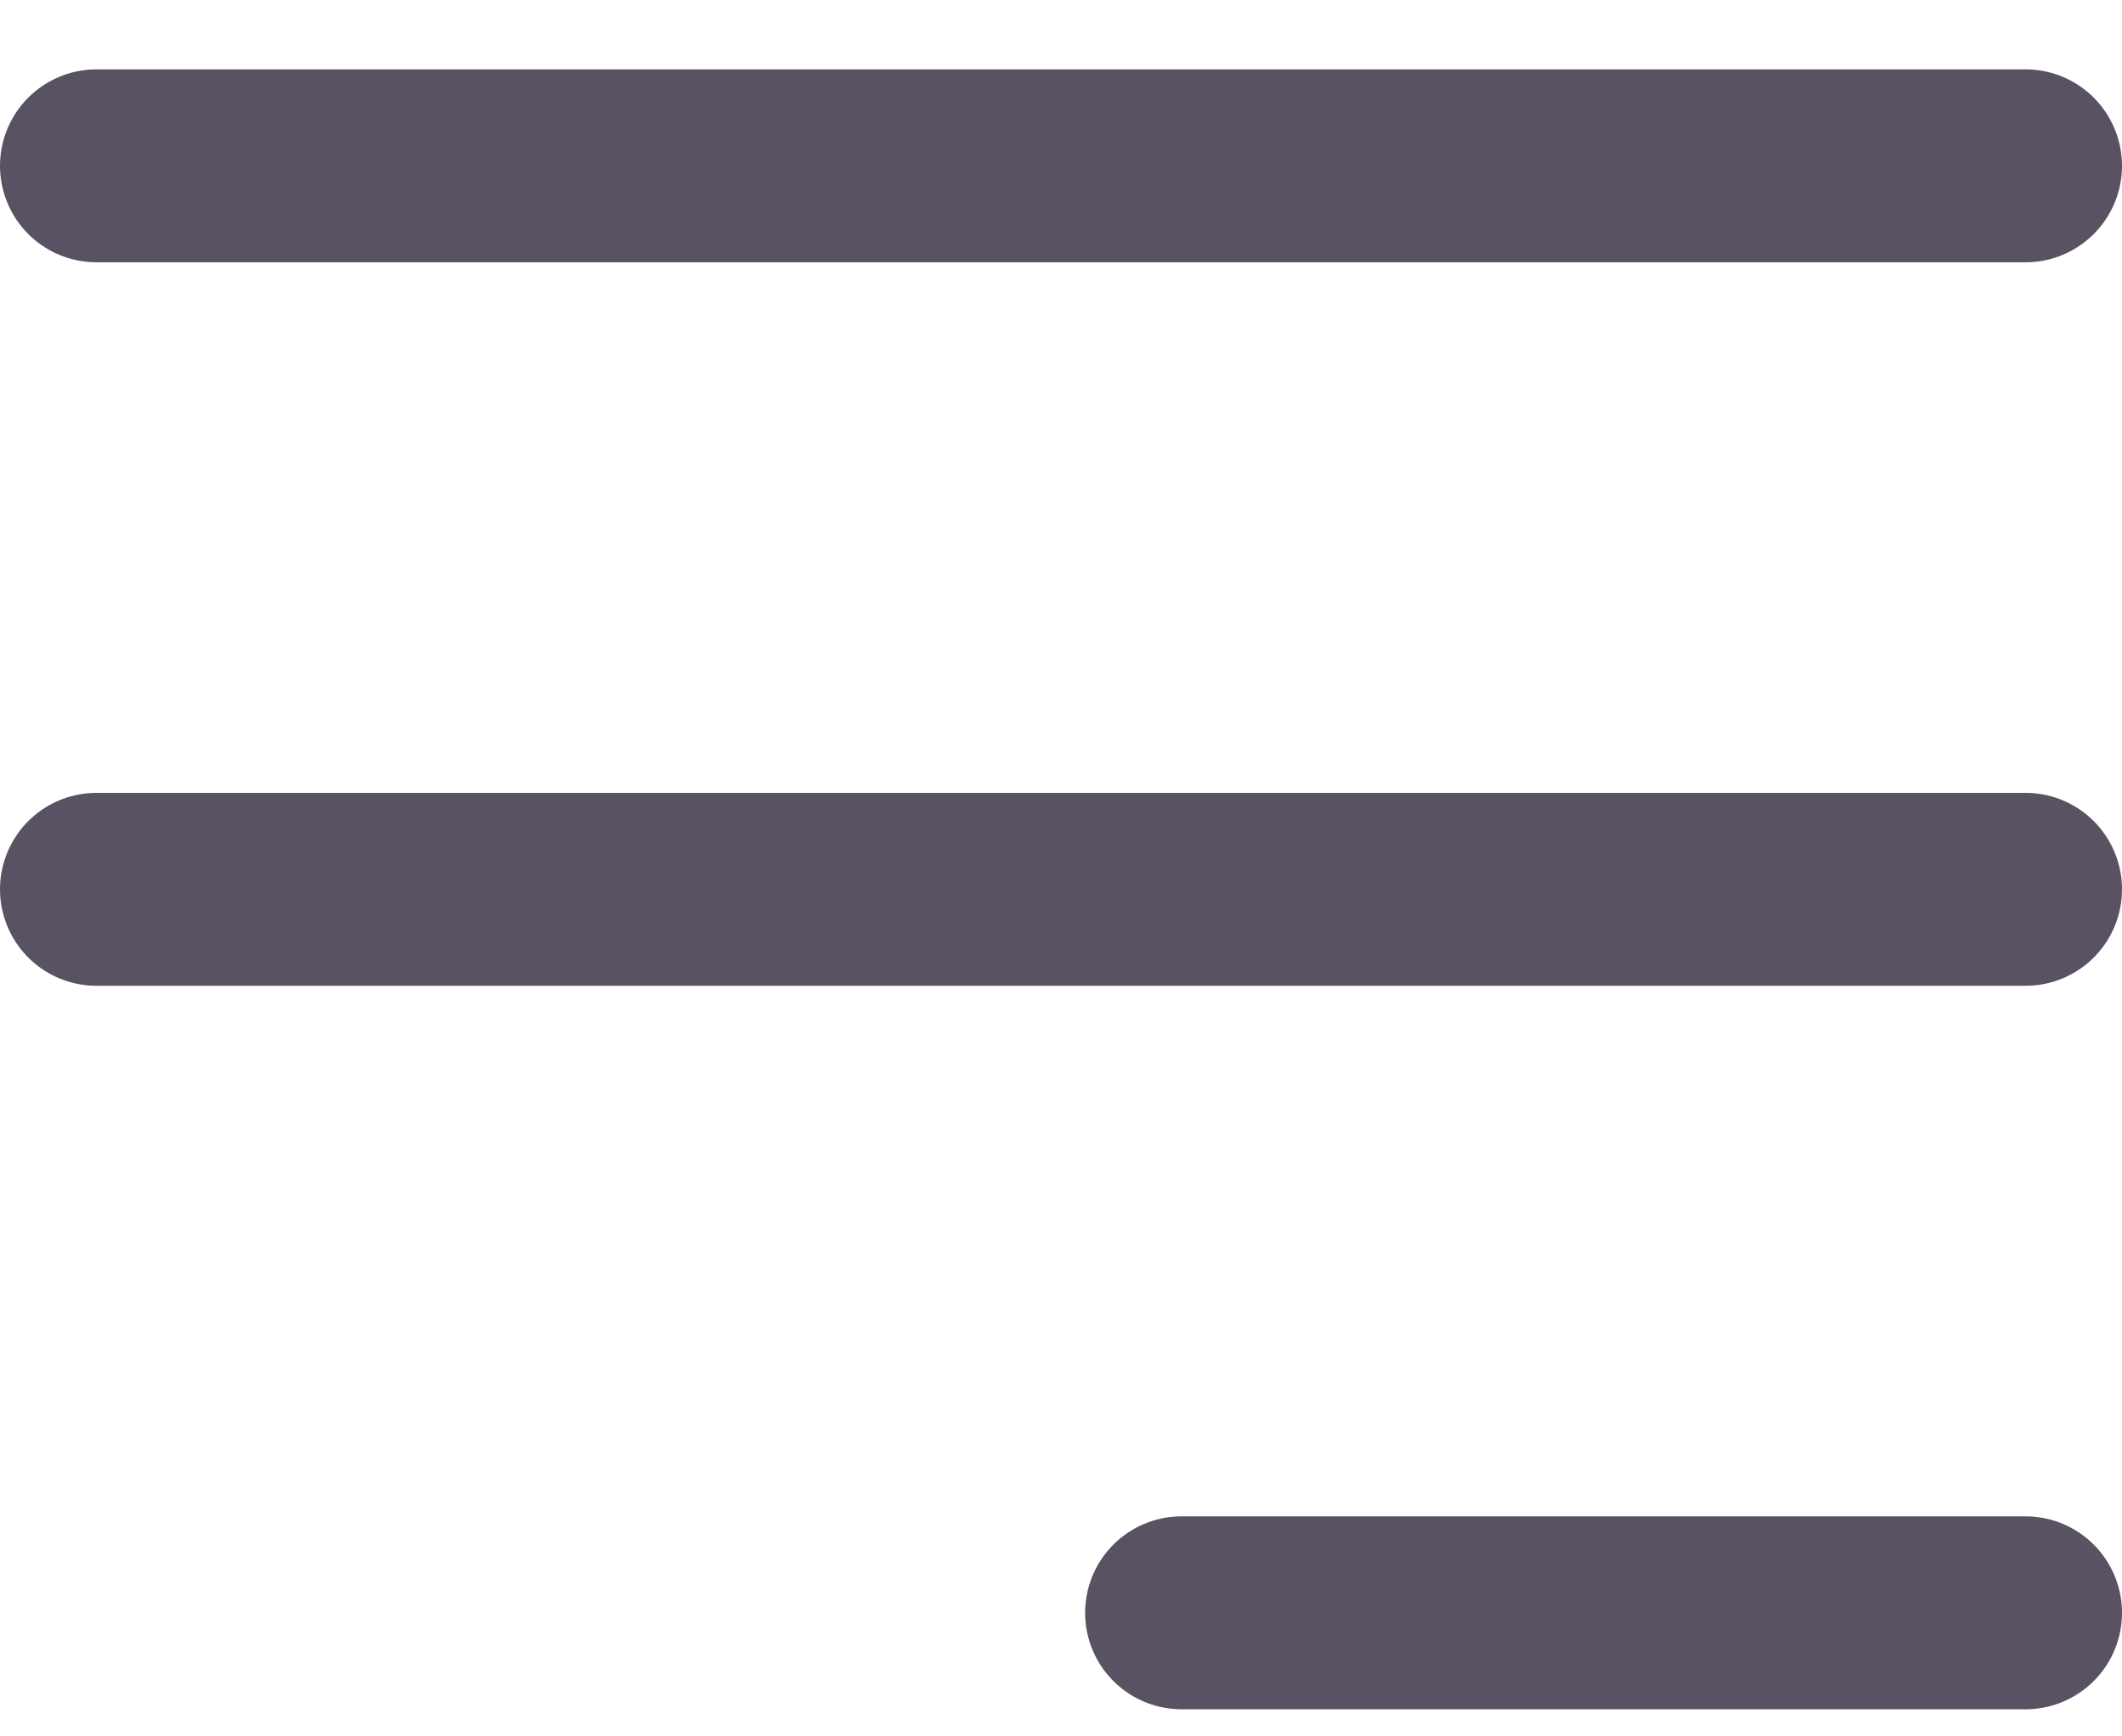 <svg width="22" height="18" viewBox="0 0 22 18" fill="none" xmlns="http://www.w3.org/2000/svg">
<path d="M1 1.719H21M1 9.219H11H21M12.25 16.719H21" stroke="#595262" stroke-width="2" stroke-linecap="round" stroke-linejoin="round"/>
</svg>
